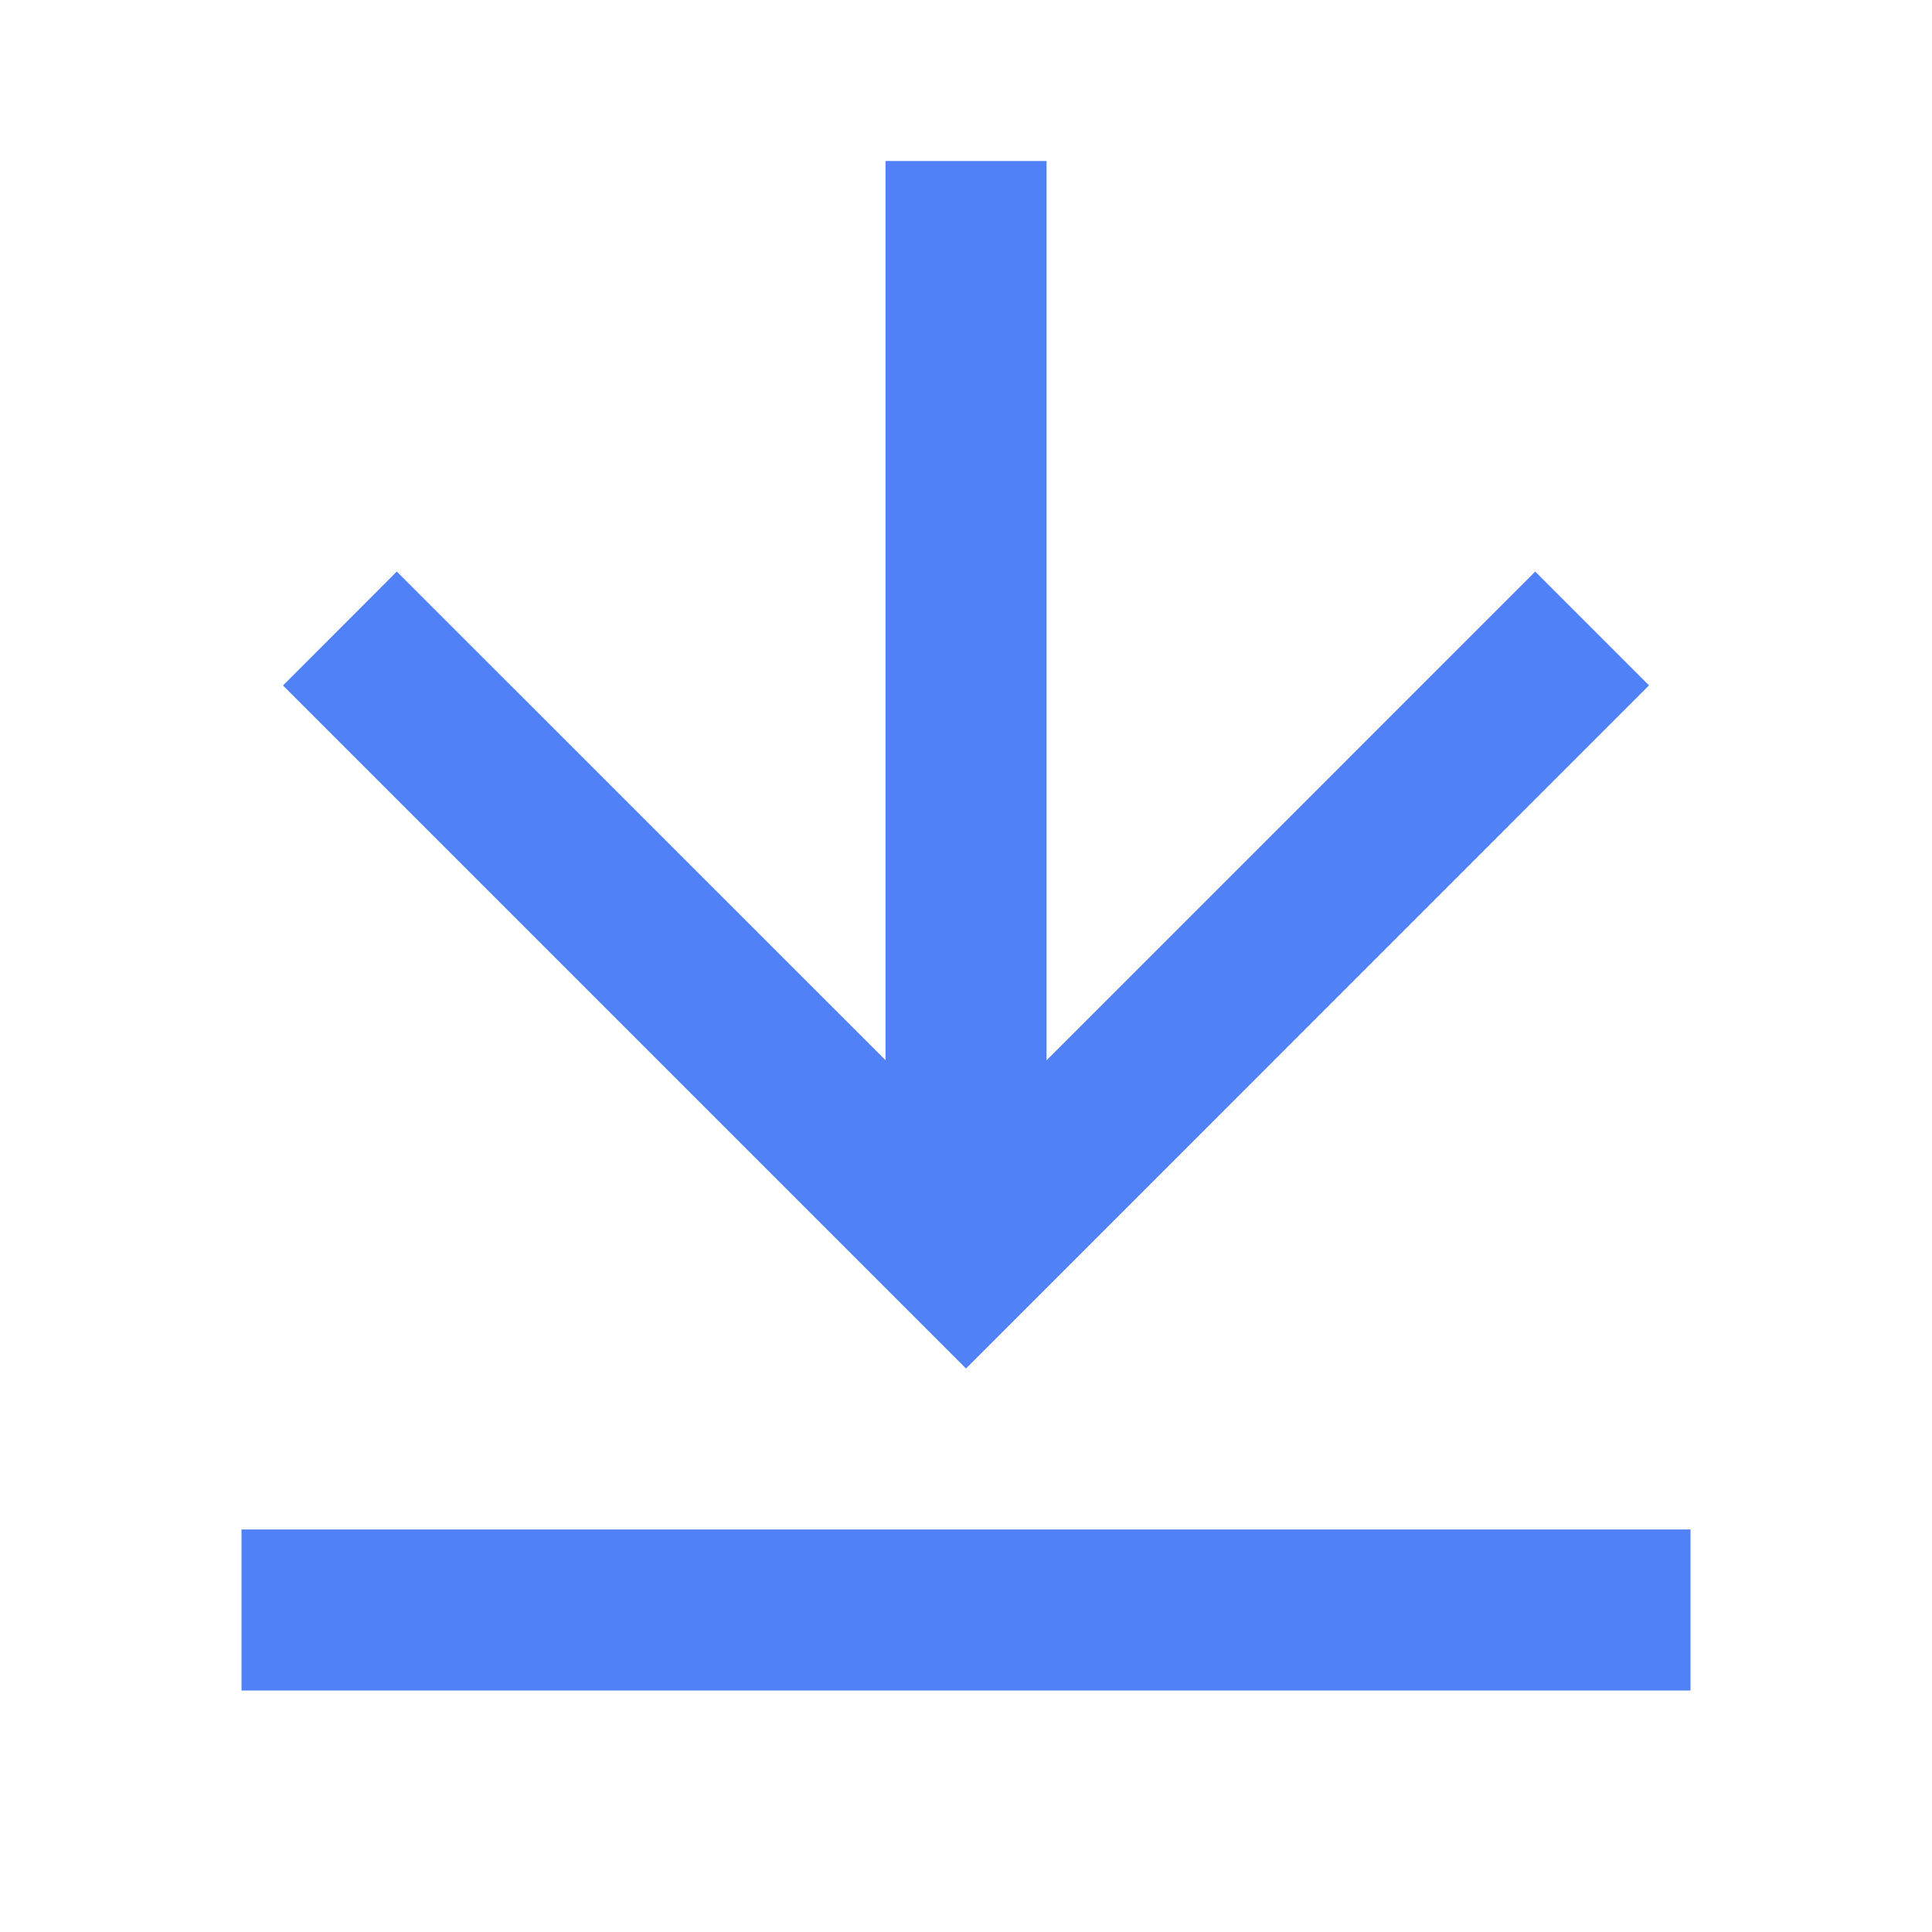 <svg xmlns="http://www.w3.org/2000/svg" xmlns:xlink="http://www.w3.org/1999/xlink" viewBox="0 0 32 32" width="15" height="15" style="border-color: rgba(0,0,0,0);border-width: bpx;border-style: undefined" filter="none">
    
    <g>
    <path d="M4 25.333h24v2.667h-24v-2.667zM17.333 17.563l8.095-8.096 1.885 1.885-11.313 11.315-11.313-11.313 1.885-1.887 8.095 8.093v-14.893h2.667v14.896z" fill="rgba(81.09,129.03,246.075,1)"></path>
    </g>
  </svg>